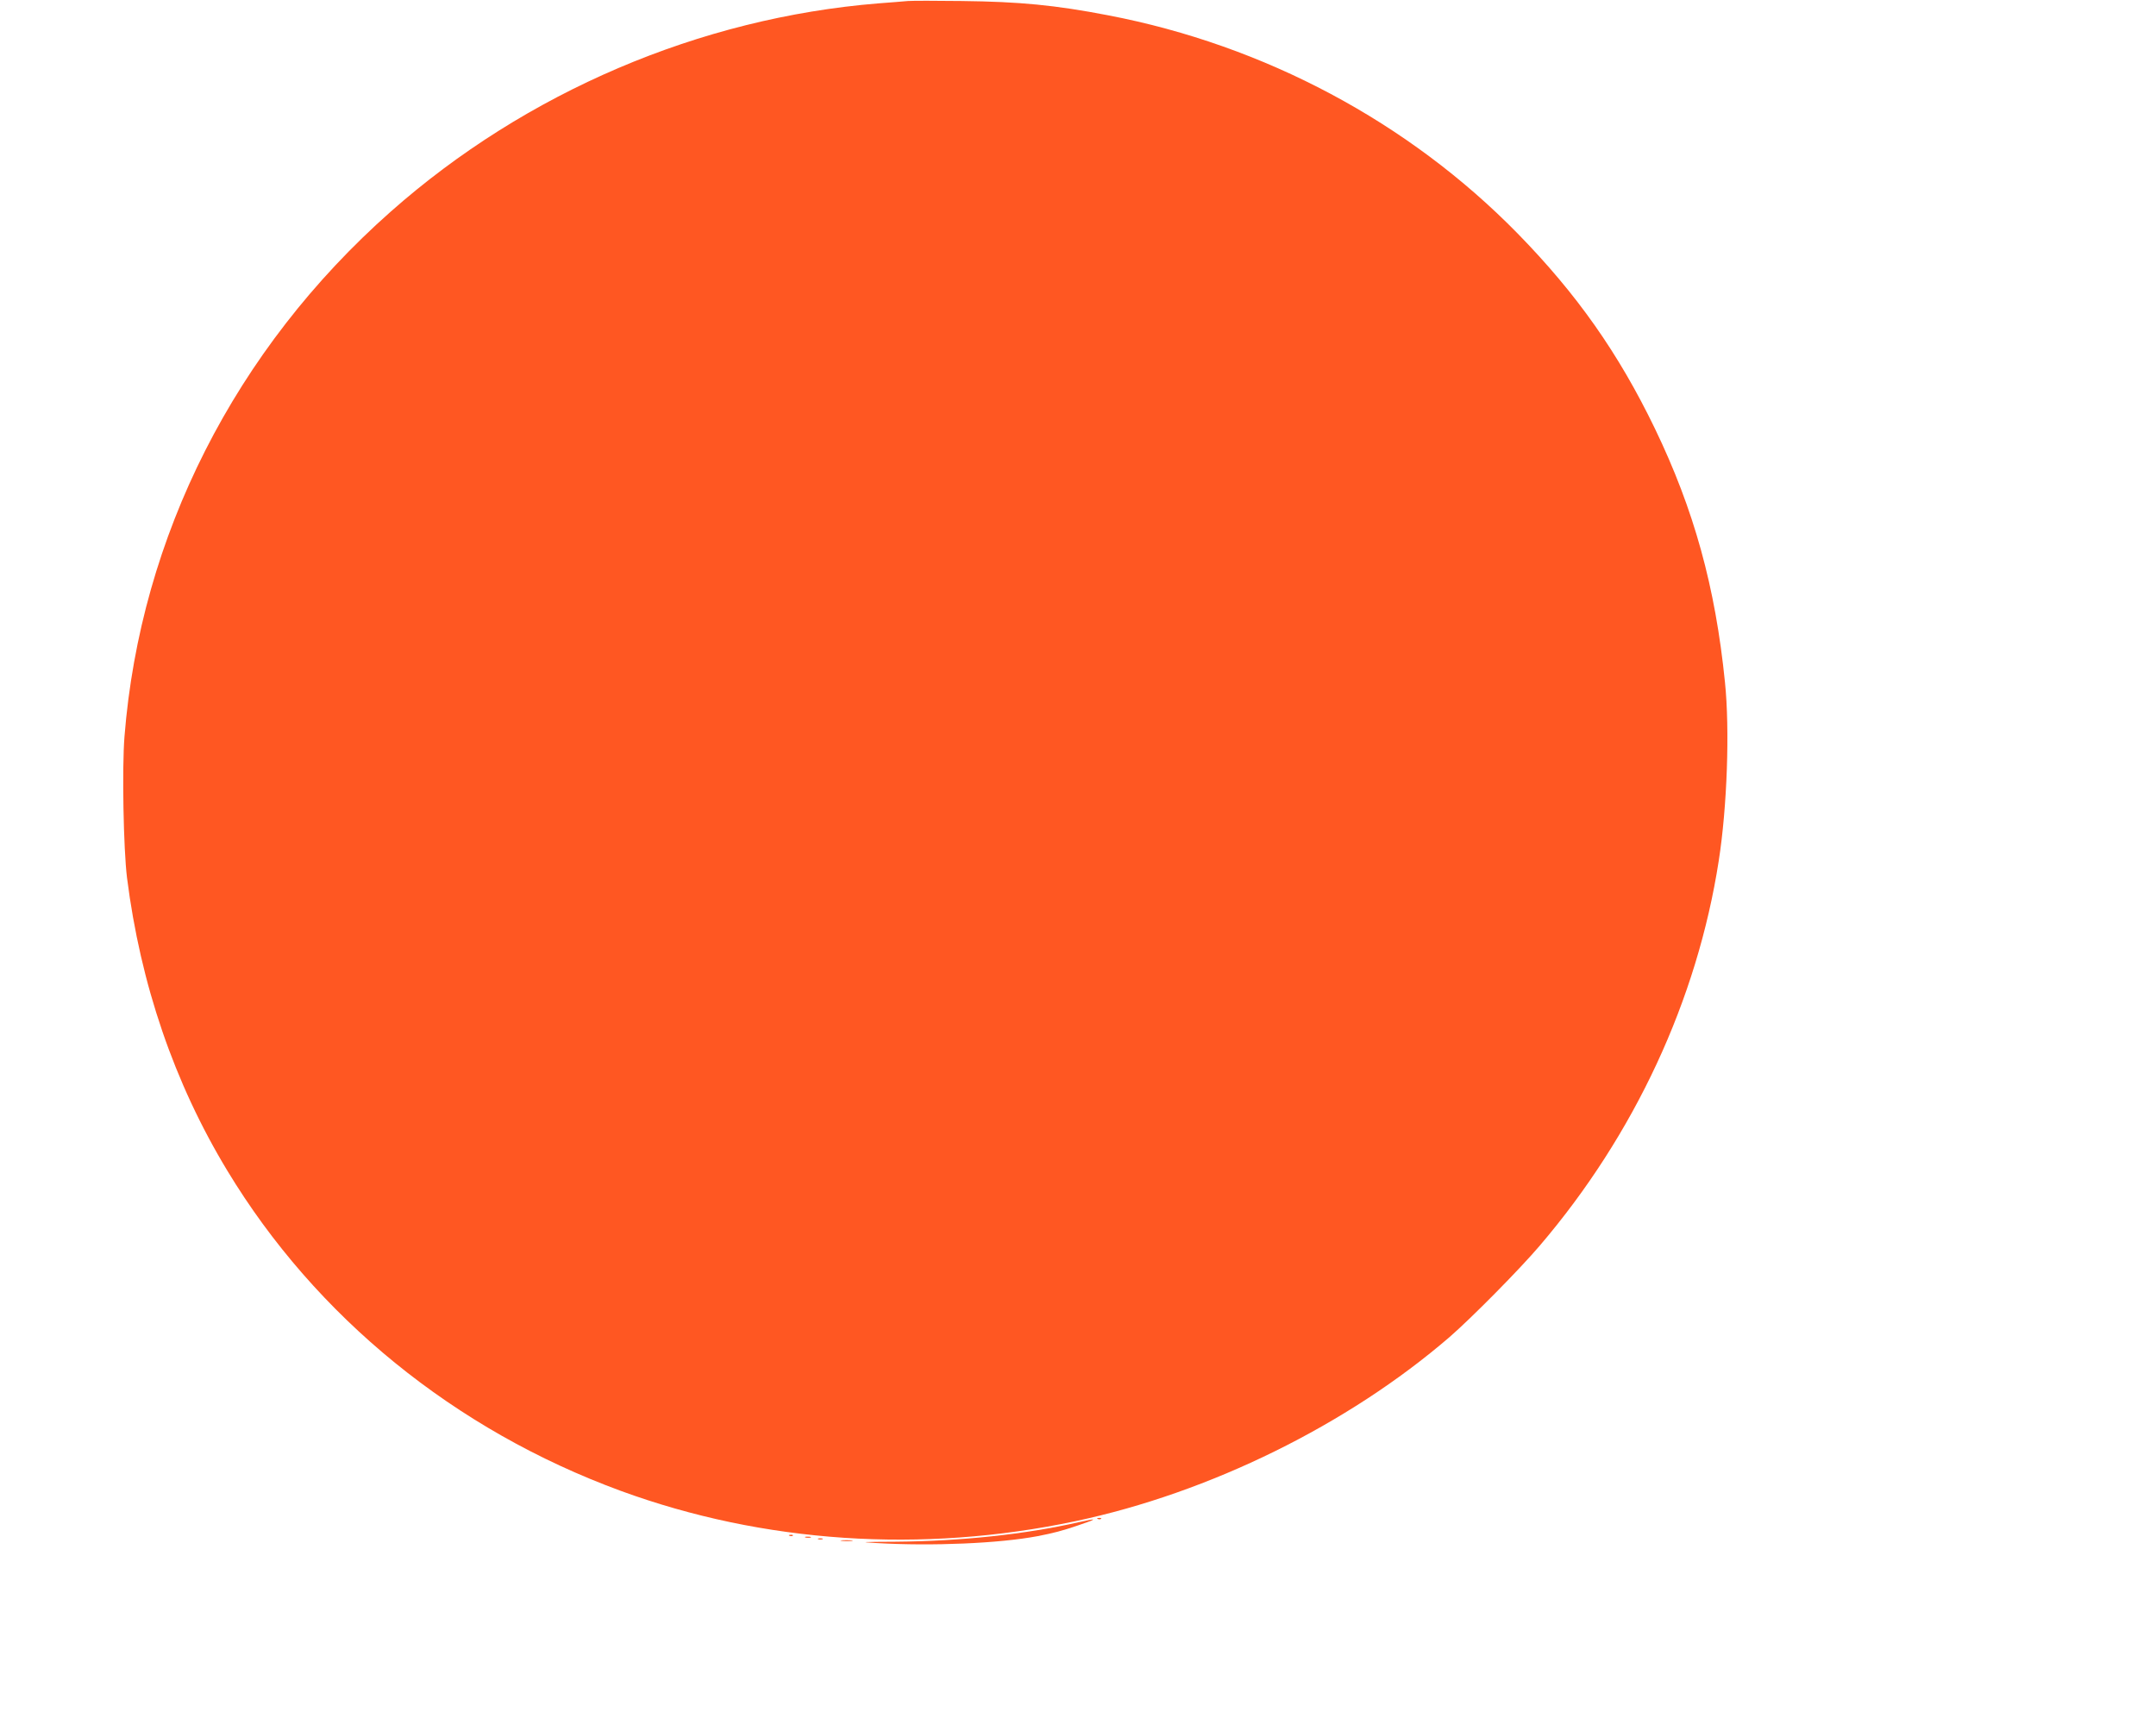 <?xml version="1.0" standalone="no"?>
<!DOCTYPE svg PUBLIC "-//W3C//DTD SVG 20010904//EN"
 "http://www.w3.org/TR/2001/REC-SVG-20010904/DTD/svg10.dtd">
<svg version="1.0" xmlns="http://www.w3.org/2000/svg"
 width="1280pt" height="1024pt" viewBox="0 0 1280 1024"
 preserveAspectRatio="xMidYMid meet">
<g transform="translate(0,1024) scale(0.1,-0.1)"
fill="#ff5722" stroke="none">
<path d="M5390 10234 c-25 -2 -103 -9 -175 -14 -1060 -86 -2092 -526 -2895
-1236 -924 -817 -1487 -1928 -1581 -3117 -15 -189 -6 -666 15 -837 80 -632
280 -1218 596 -1740 525 -868 1349 -1538 2335 -1900 847 -310 1787 -373 2700
-180 798 169 1616 572 2221 1093 130 113 416 402 535 542 563 659 935 1459
1063 2285 50 320 66 778 37 1060 -57 566 -184 1025 -416 1506 -216 447 -463
798 -814 1157 -648 662 -1503 1118 -2431 1296 -317 61 -526 81 -870 85 -151 2
-295 2 -320 0z"/>
<path d="M6518 1223 c7 -3 16 -2 19 1 4 3 -2 6 -13 5 -11 0 -14 -3 -6 -6z"/>
<path d="M6405 1204 c-316 -72 -700 -113 -1089 -116 -206 -1 -218 -2 -111 -8
330 -19 727 -2 955 41 97 19 143 31 235 62 124 42 126 47 10 21z"/>
<path d="M4688 1123 c7 -3 16 -2 19 1 4 3 -2 6 -13 5 -11 0 -14 -3 -6 -6z"/>
<path d="M4783 1113 c9 -2 23 -2 30 0 6 3 -1 5 -18 5 -16 0 -22 -2 -12 -5z"/>
<path d="M4858 1103 c6 -2 18 -2 25 0 6 3 1 5 -13 5 -14 0 -19 -2 -12 -5z"/>
<path d="M4998 1093 c18 -2 45 -2 60 0 15 2 0 4 -33 4 -33 0 -45 -2 -27 -4z"/>
</g>
</svg>
